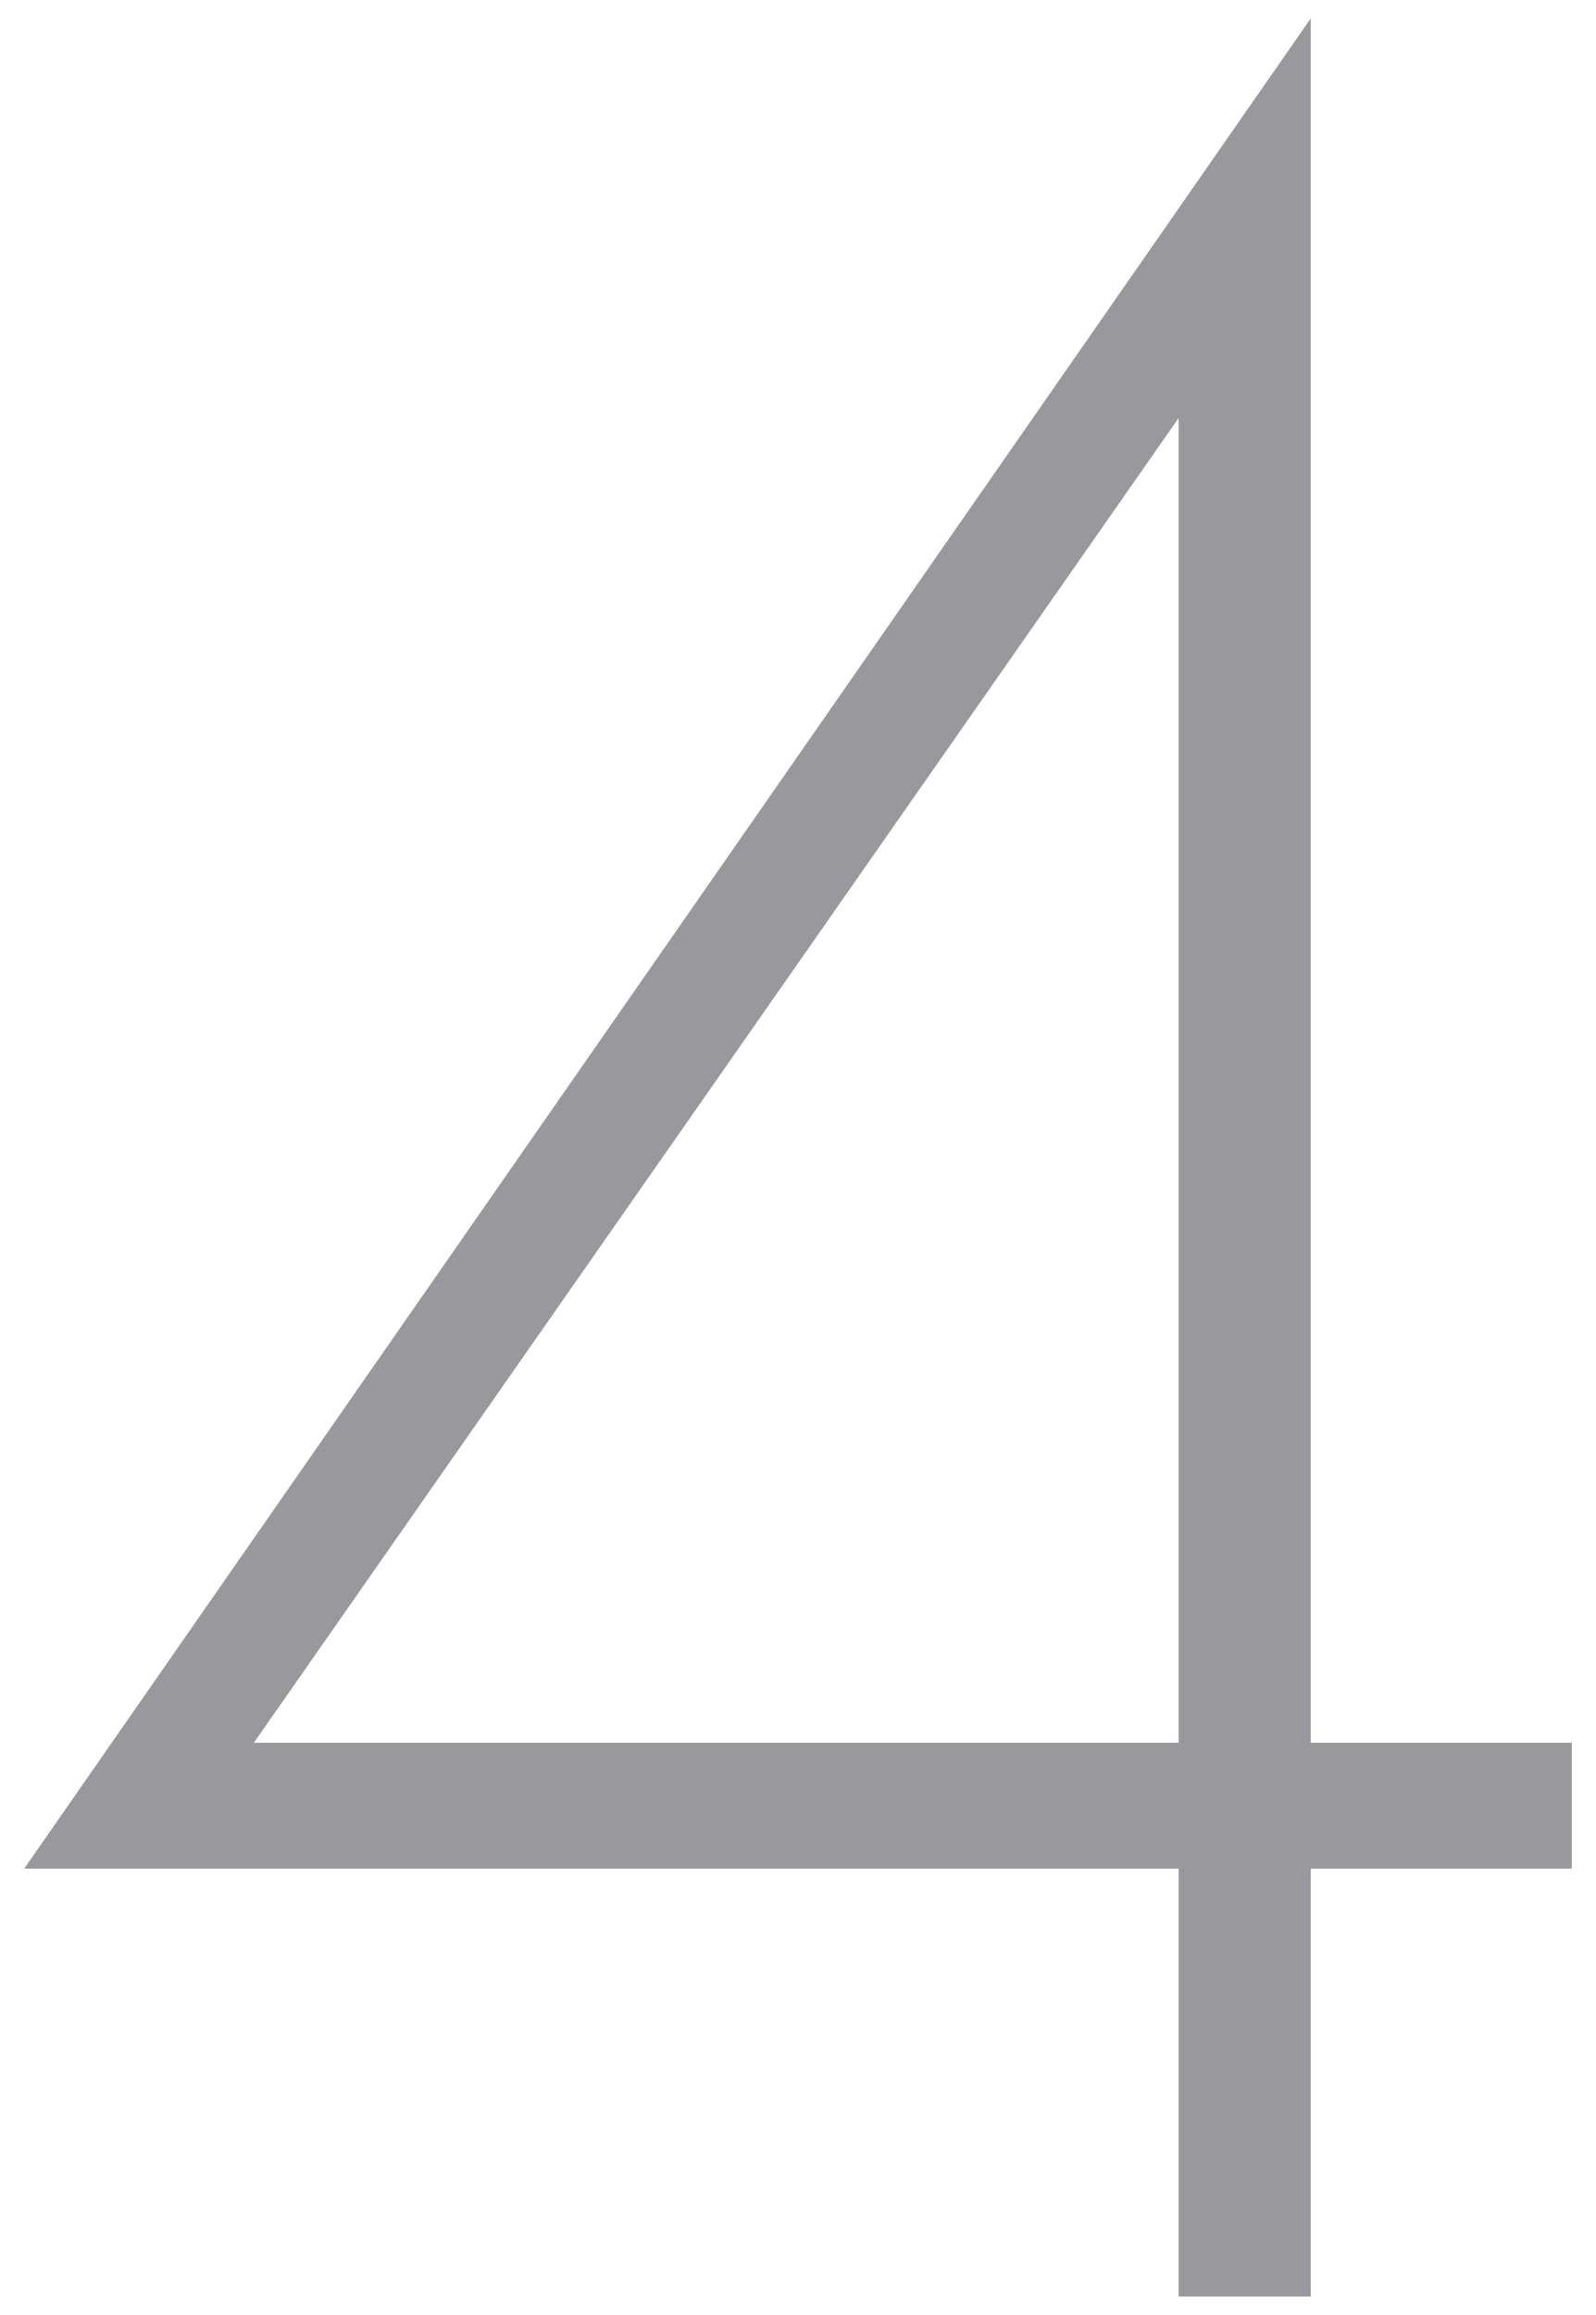 <svg width="40" height="58" viewBox="0 0 40 58" fill="none" xmlns="http://www.w3.org/2000/svg">
<path d="M39.393 46.816H32.85V57.538H29.539V46.816H0.607L32.85 0.462V43.663H39.393V46.816ZM29.539 43.663V10.474L6.362 43.663H29.539Z" fill="#99999D"/>
</svg>
